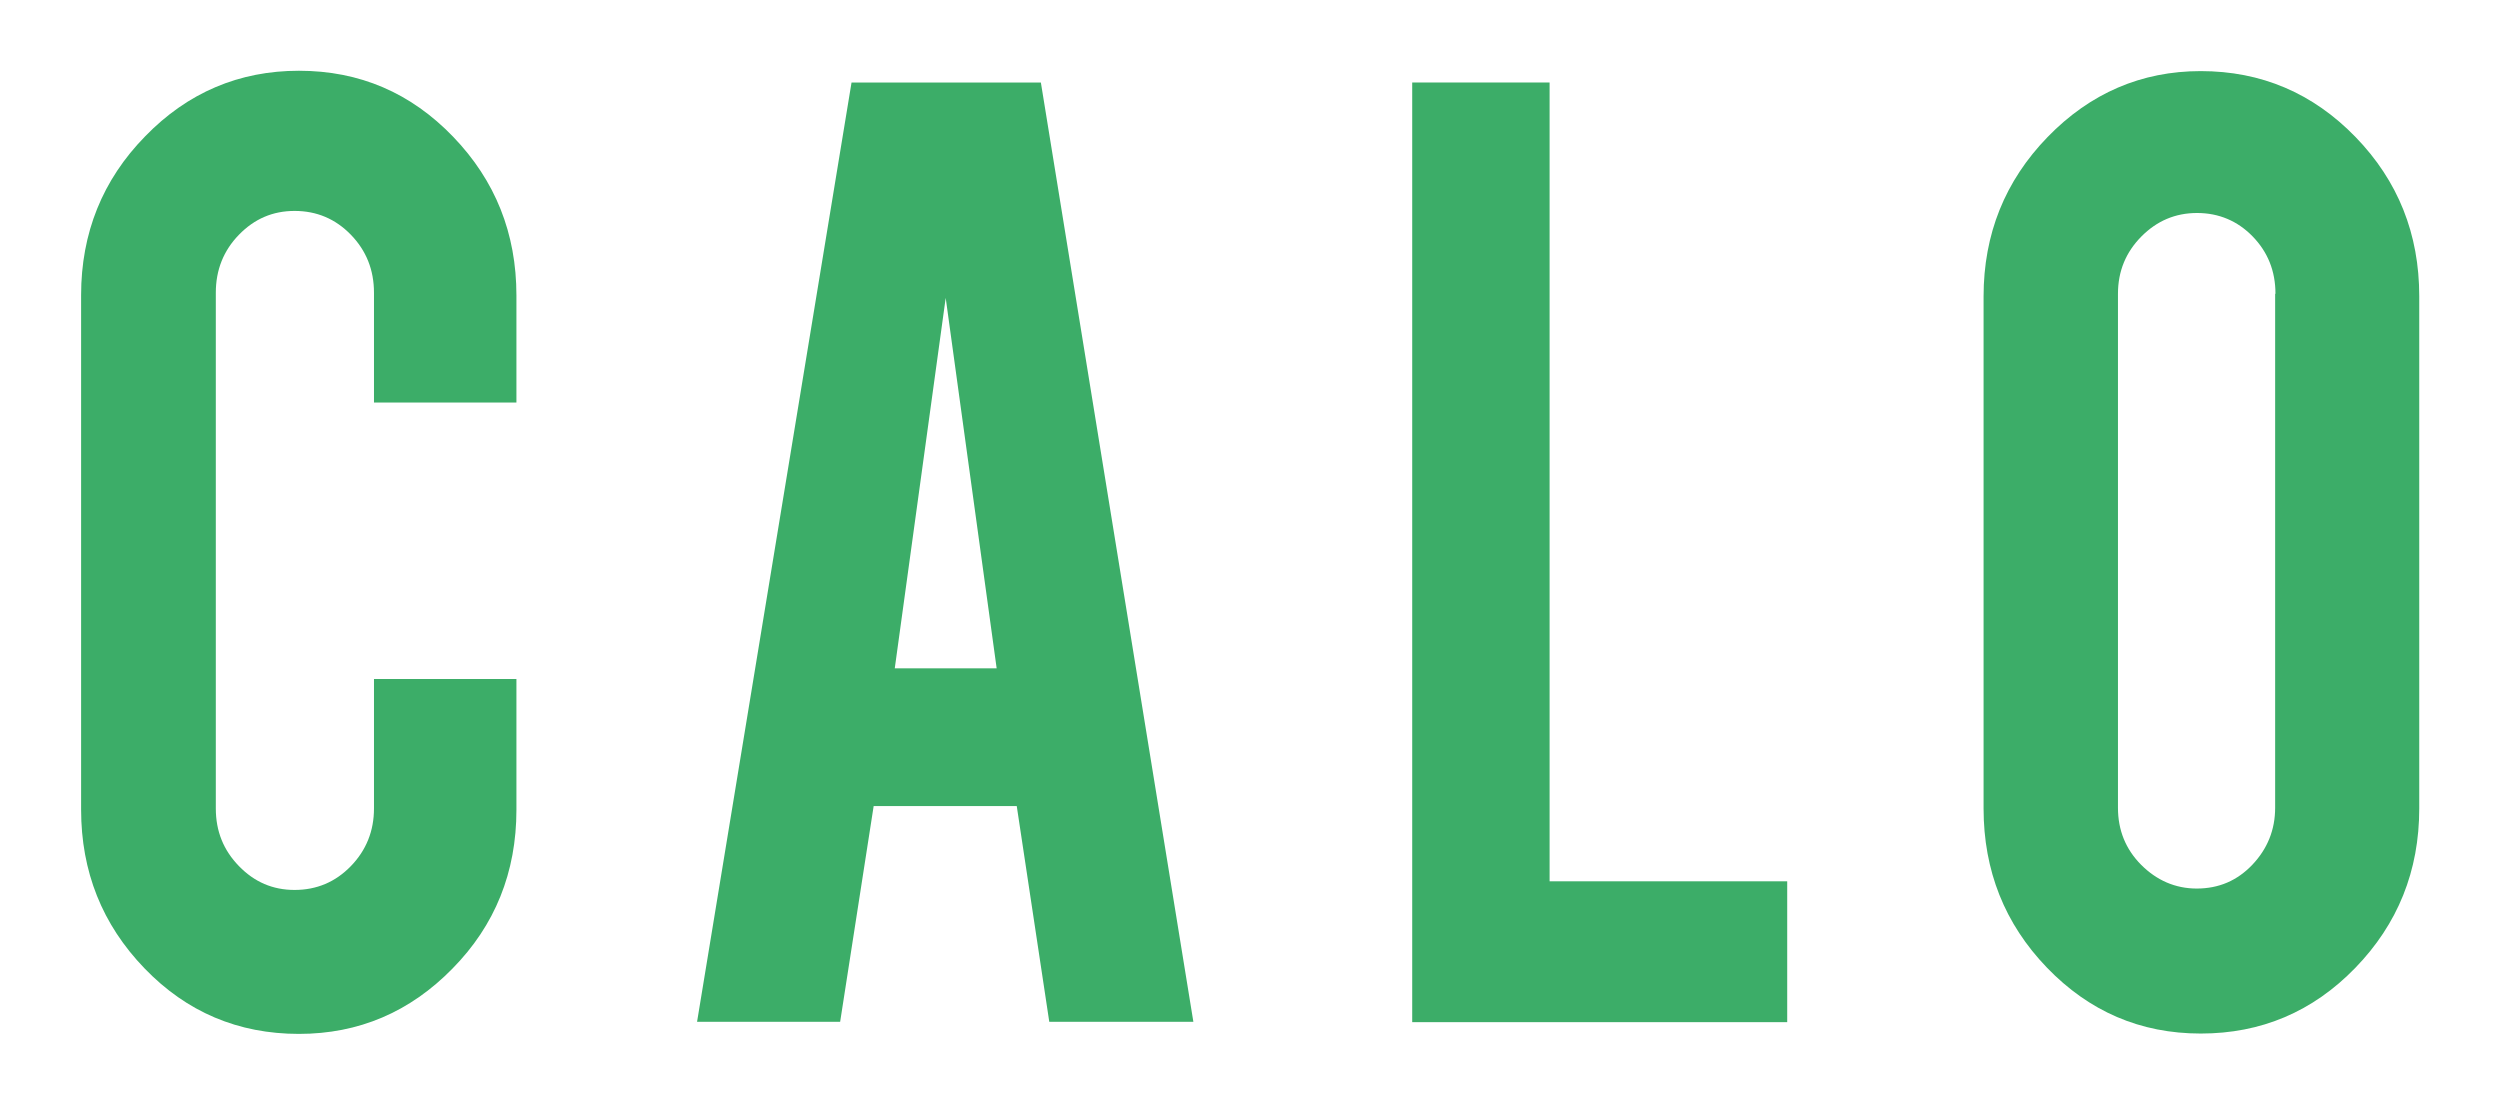 <svg fill="none" height="38" viewBox="0 0 86 38" width="86" xmlns="http://www.w3.org/2000/svg"><path d="M10.283 35.566C8.197 35.566 6.421 34.817 4.969 33.309C3.516 31.801 2.79 29.984 2.79 27.847V10.153C2.79 8.016 3.528 6.187 4.992 4.691C6.456 3.182 8.231 2.434 10.283 2.434C12.37 2.434 14.133 3.194 15.586 4.702C17.039 6.211 17.765 8.027 17.765 10.165V13.846H12.865V10.07C12.865 9.286 12.6 8.621 12.07 8.075C11.54 7.529 10.894 7.256 10.133 7.256C9.384 7.256 8.75 7.529 8.22 8.075C7.689 8.621 7.424 9.286 7.424 10.07V27.811C7.424 28.595 7.689 29.248 8.22 29.794C8.75 30.341 9.384 30.614 10.133 30.614C10.894 30.614 11.54 30.341 12.07 29.794C12.6 29.248 12.865 28.583 12.865 27.811V23.358H17.765V27.859C17.765 30.008 17.027 31.837 15.563 33.321C14.099 34.817 12.335 35.566 10.283 35.566Z" fill="#3CAD68"></path><path d="M30.054 27.728L28.901 35.15H23.979L29.293 2.838H35.806L41.052 35.15H36.095L34.976 27.728H30.054ZM32.532 10.248L30.78 22.99H34.285L32.532 10.248Z" fill="#3CAD68"></path><path d="M61.48 35.162H48.58V2.838H53.306V30.317H61.48V35.162Z" fill="#3CAD68"></path><path d="M75.705 2.446C77.792 2.446 79.567 3.206 81.031 4.714C82.495 6.223 83.222 8.051 83.222 10.189V27.811C83.222 29.961 82.484 31.789 81.02 33.297C79.556 34.806 77.78 35.554 75.705 35.554C73.63 35.554 71.867 34.794 70.414 33.286C68.961 31.777 68.235 29.949 68.235 27.811V10.201C68.235 8.051 68.973 6.223 70.437 4.714C71.901 3.206 73.665 2.446 75.705 2.446ZM78.276 10.106C78.276 9.322 78.011 8.669 77.492 8.134C76.973 7.6 76.328 7.327 75.579 7.327C74.829 7.327 74.195 7.6 73.665 8.134C73.135 8.669 72.858 9.322 72.858 10.106V27.788C72.858 28.559 73.123 29.212 73.653 29.747C74.184 30.281 74.829 30.566 75.567 30.566C76.328 30.566 76.962 30.293 77.481 29.747C77.999 29.201 78.265 28.547 78.265 27.788V10.106H78.276Z" fill="#3CAD68"></path></svg>